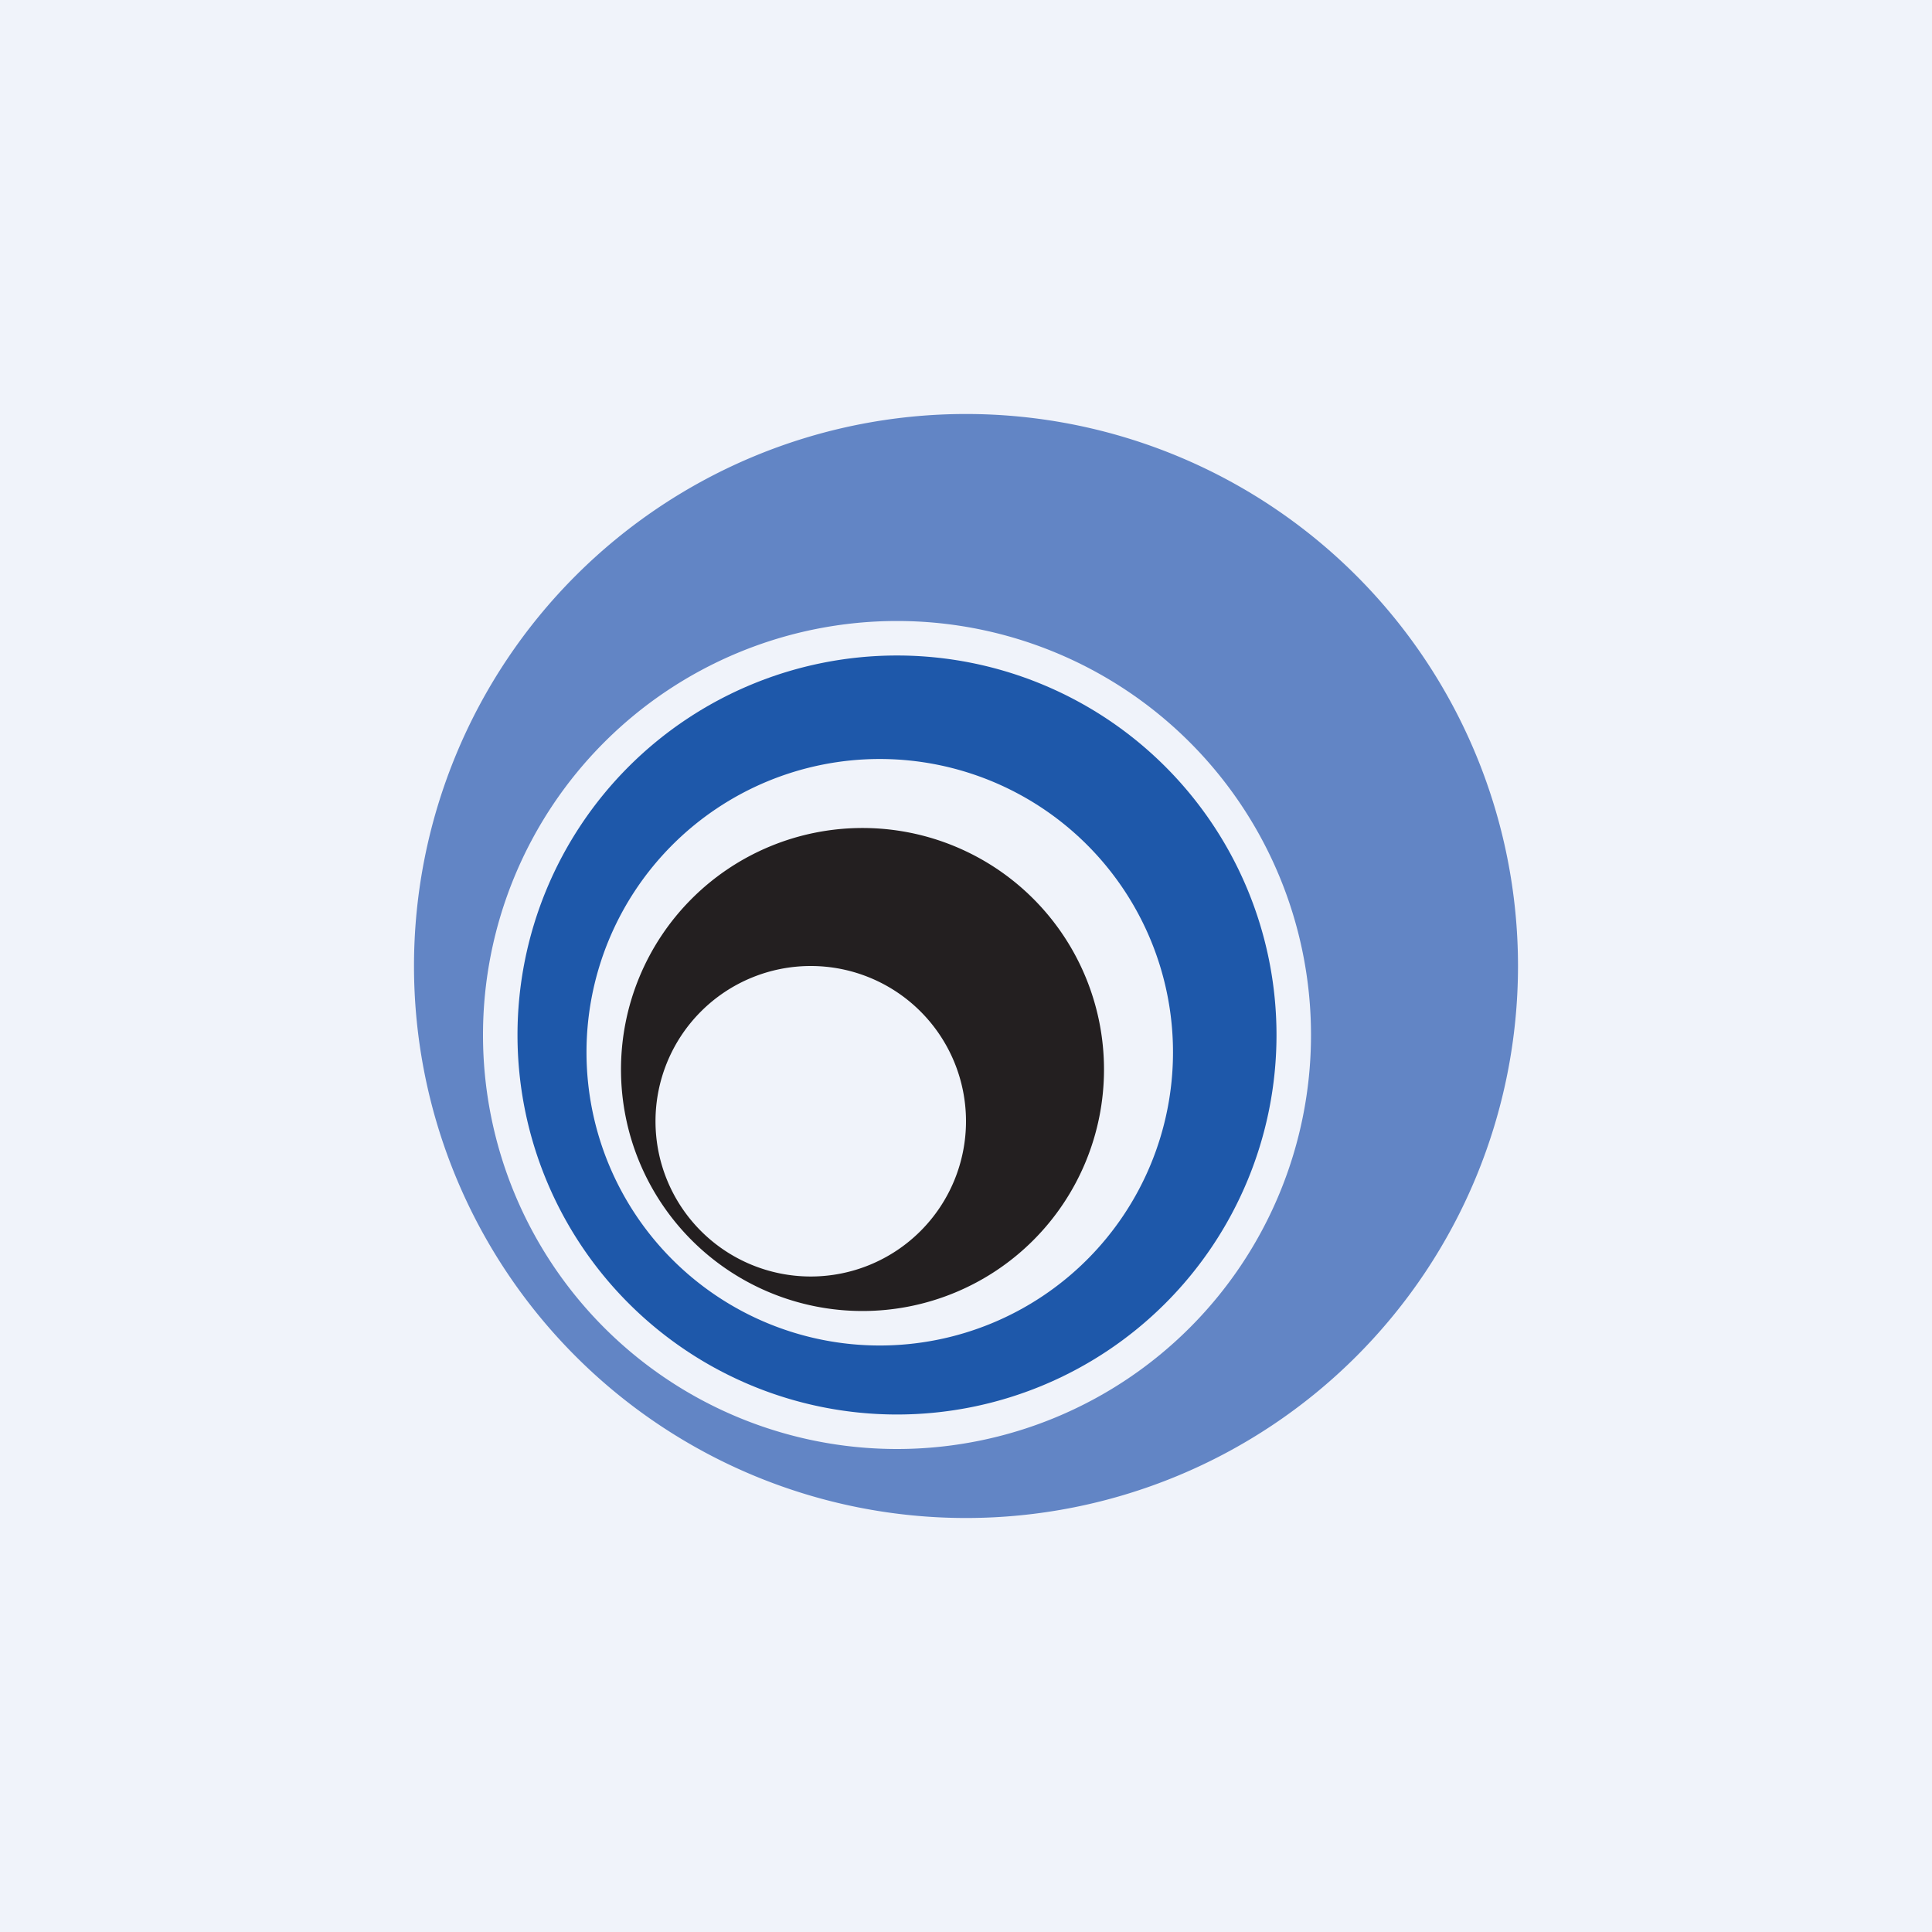 <!-- by Finnhub --><svg width="56" height="56" viewBox="0 0 56 56" xmlns="http://www.w3.org/2000/svg"><path fill="#F0F3FA" d="M0 0h56v56H0z"/><path fill-rule="evenodd" d="M28 44a16 16 0 1 0 0-32 16 16 0 0 0 0 32Zm-2-2a12 12 0 1 0 0-24 12 12 0 0 0 0 24Z" fill="#6285C5"/><path fill-rule="evenodd" d="M26 41a11 11 0 1 0 0-22 11 11 0 0 0 0 22Zm-.5-2a8.5 8.5 0 1 0 0-17 8.5 8.5 0 0 0 0 17Z" fill="#1E58AA"/><path fill-rule="evenodd" d="M25 38a7 7 0 1 0 0-14 7 7 0 0 0 0 14Zm-1.5-1a4.5 4.5 0 1 0 0-9 4.5 4.5 0 0 0 0 9Z" fill="#231F20"/></svg>